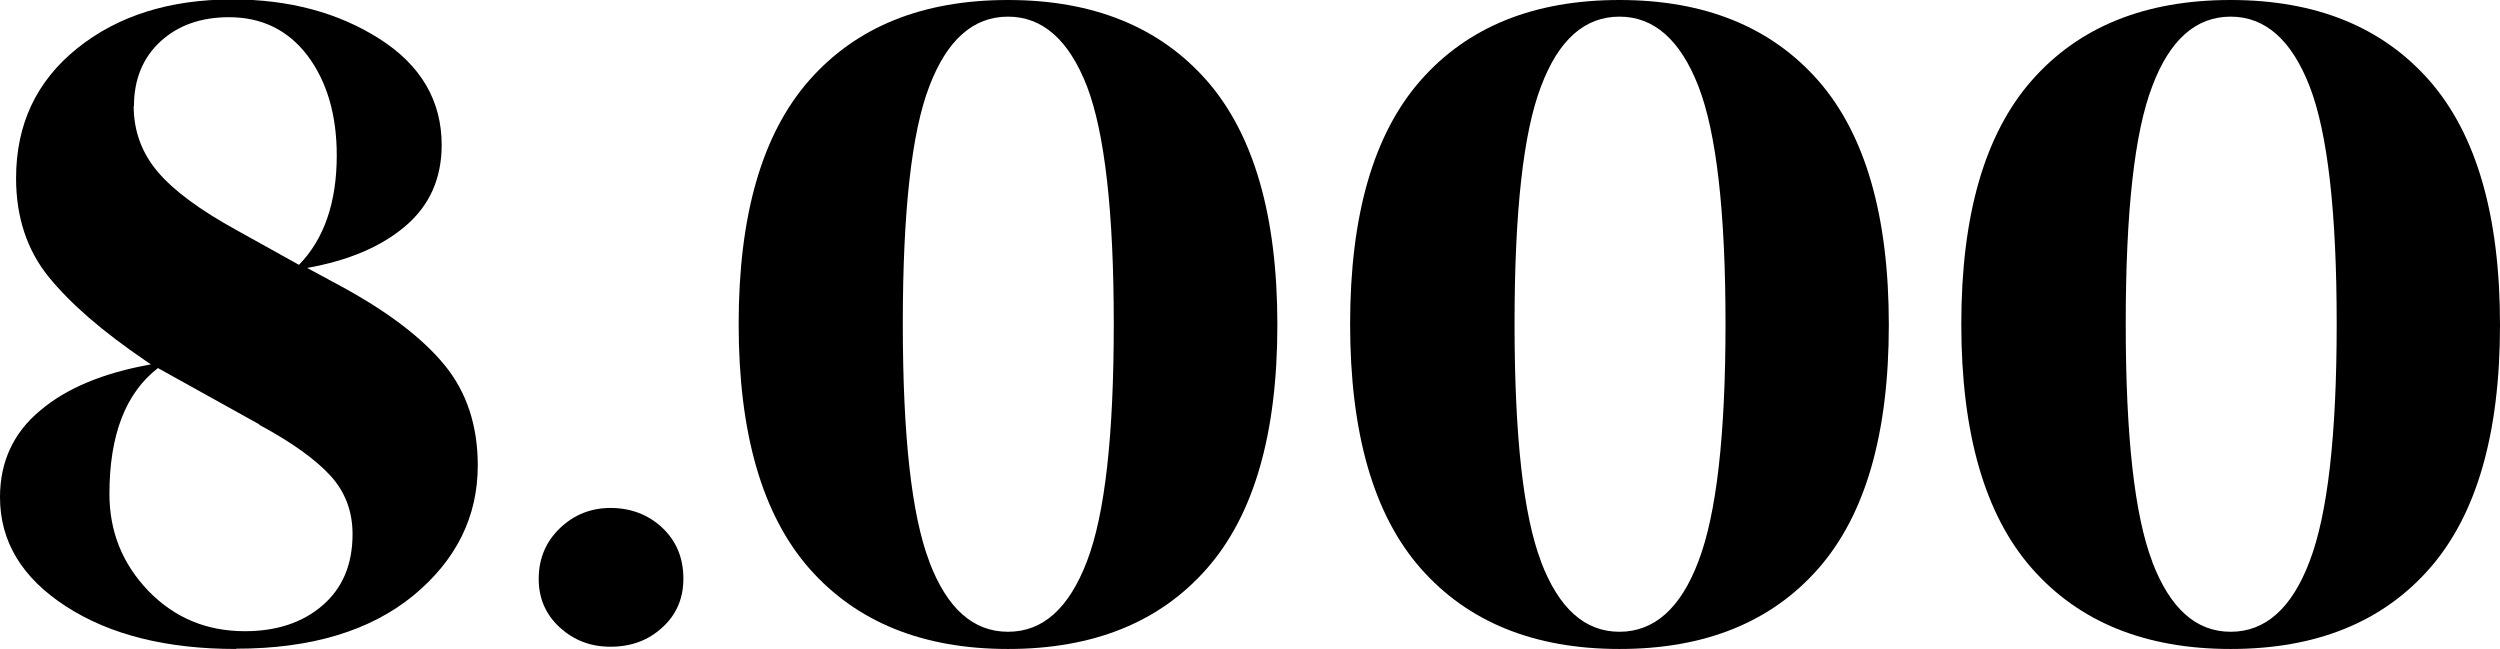 <?xml version="1.0" encoding="UTF-8"?>
<svg id="Camada_2" data-name="Camada 2" xmlns="http://www.w3.org/2000/svg" viewBox="0 0 88.64 23.01">
  <path d="m8.37,23.01c-2.46,0-4.47-.5-6.03-1.51s-2.34-2.3-2.34-3.87c0-1.25.47-2.28,1.42-3.07.94-.8,2.25-1.34,3.93-1.64l-.19-.13c-1.53-1.04-2.67-2.03-3.44-2.98-.76-.94-1.15-2.11-1.15-3.49,0-1.91.72-3.44,2.16-4.6,1.44-1.16,3.28-1.74,5.51-1.74,2.02,0,3.76.47,5.22,1.4,1.46.93,2.2,2.19,2.2,3.76,0,1.19-.43,2.15-1.29,2.88-.86.73-2.02,1.22-3.48,1.48l1.24.67c1.63.89,2.84,1.81,3.63,2.77.78.95,1.18,2.14,1.18,3.56,0,1.82-.76,3.36-2.29,4.62-1.53,1.25-3.62,1.88-6.27,1.88Zm.83-7.96l-3.6-2c-1.15.89-1.72,2.38-1.72,4.46,0,1.34.46,2.48,1.38,3.44.92.95,2.06,1.43,3.42,1.43,1.12,0,2.04-.3,2.75-.91.71-.61,1.07-1.45,1.07-2.53,0-.81-.26-1.5-.78-2.07s-1.36-1.18-2.53-1.81ZM4.74,3.76c0,.89.29,1.67.86,2.34.57.67,1.5,1.35,2.77,2.05l2.23,1.24c.89-.91,1.34-2.21,1.34-3.88,0-1.44-.35-2.62-1.03-3.53-.69-.91-1.62-1.37-2.79-1.37-1,0-1.81.29-2.43.86s-.94,1.34-.94,2.29Z"/>
  <path d="m19.1,20.53c0-.72.25-1.32.75-1.8.5-.48,1.1-.72,1.8-.72s1.33.23,1.83.7c.5.47.75,1.07.75,1.81,0,.7-.25,1.28-.75,1.73-.5.46-1.11.68-1.83.68s-1.3-.23-1.8-.68c-.5-.46-.75-1.03-.75-1.73Z"/>
  <path d="m28.69,2.85c1.67-1.9,4.02-2.85,7.05-2.85s5.38.96,7.05,2.86c1.67,1.91,2.5,4.8,2.5,8.66s-.83,6.74-2.5,8.64c-1.67,1.9-4.02,2.85-7.05,2.85s-5.38-.96-7.05-2.86c-1.67-1.91-2.5-4.8-2.5-8.66s.83-6.74,2.5-8.64Zm4.26,17.07c.63,1.65,1.55,2.48,2.79,2.48s2.16-.83,2.8-2.5c.64-1.67.95-4.47.95-8.42s-.32-6.77-.95-8.42c-.64-1.64-1.57-2.47-2.8-2.47s-2.16.82-2.79,2.47c-.63,1.64-.94,4.45-.94,8.42s.31,6.78.94,8.43Z"/>
  <path d="m50.37,2.85c1.67-1.9,4.02-2.85,7.05-2.85s5.38.96,7.05,2.86c1.67,1.91,2.5,4.8,2.5,8.66s-.83,6.74-2.5,8.64c-1.67,1.9-4.02,2.85-7.05,2.85s-5.38-.96-7.05-2.86-2.5-4.8-2.5-8.66.83-6.74,2.5-8.64Zm4.27,17.07c.63,1.65,1.55,2.48,2.78,2.48s2.17-.83,2.8-2.5c.64-1.67.96-4.47.96-8.42s-.32-6.77-.96-8.42c-.64-1.64-1.57-2.47-2.8-2.47s-2.16.82-2.78,2.47c-.63,1.64-.94,4.45-.94,8.42s.31,6.78.94,8.43Z"/>
  <path d="m72.04,2.85c1.67-1.9,4.02-2.85,7.05-2.85s5.38.96,7.05,2.86c1.67,1.91,2.5,4.8,2.5,8.66s-.83,6.74-2.5,8.64c-1.67,1.9-4.02,2.85-7.05,2.85s-5.38-.96-7.05-2.86-2.5-4.8-2.5-8.66.83-6.74,2.5-8.64Zm4.27,17.07c.63,1.65,1.55,2.48,2.78,2.48s2.17-.83,2.8-2.5c.64-1.67.96-4.47.96-8.42s-.32-6.77-.96-8.42c-.64-1.64-1.57-2.47-2.8-2.47s-2.16.82-2.78,2.47c-.63,1.64-.94,4.45-.94,8.42s.31,6.78.94,8.43Z"/>
</svg>